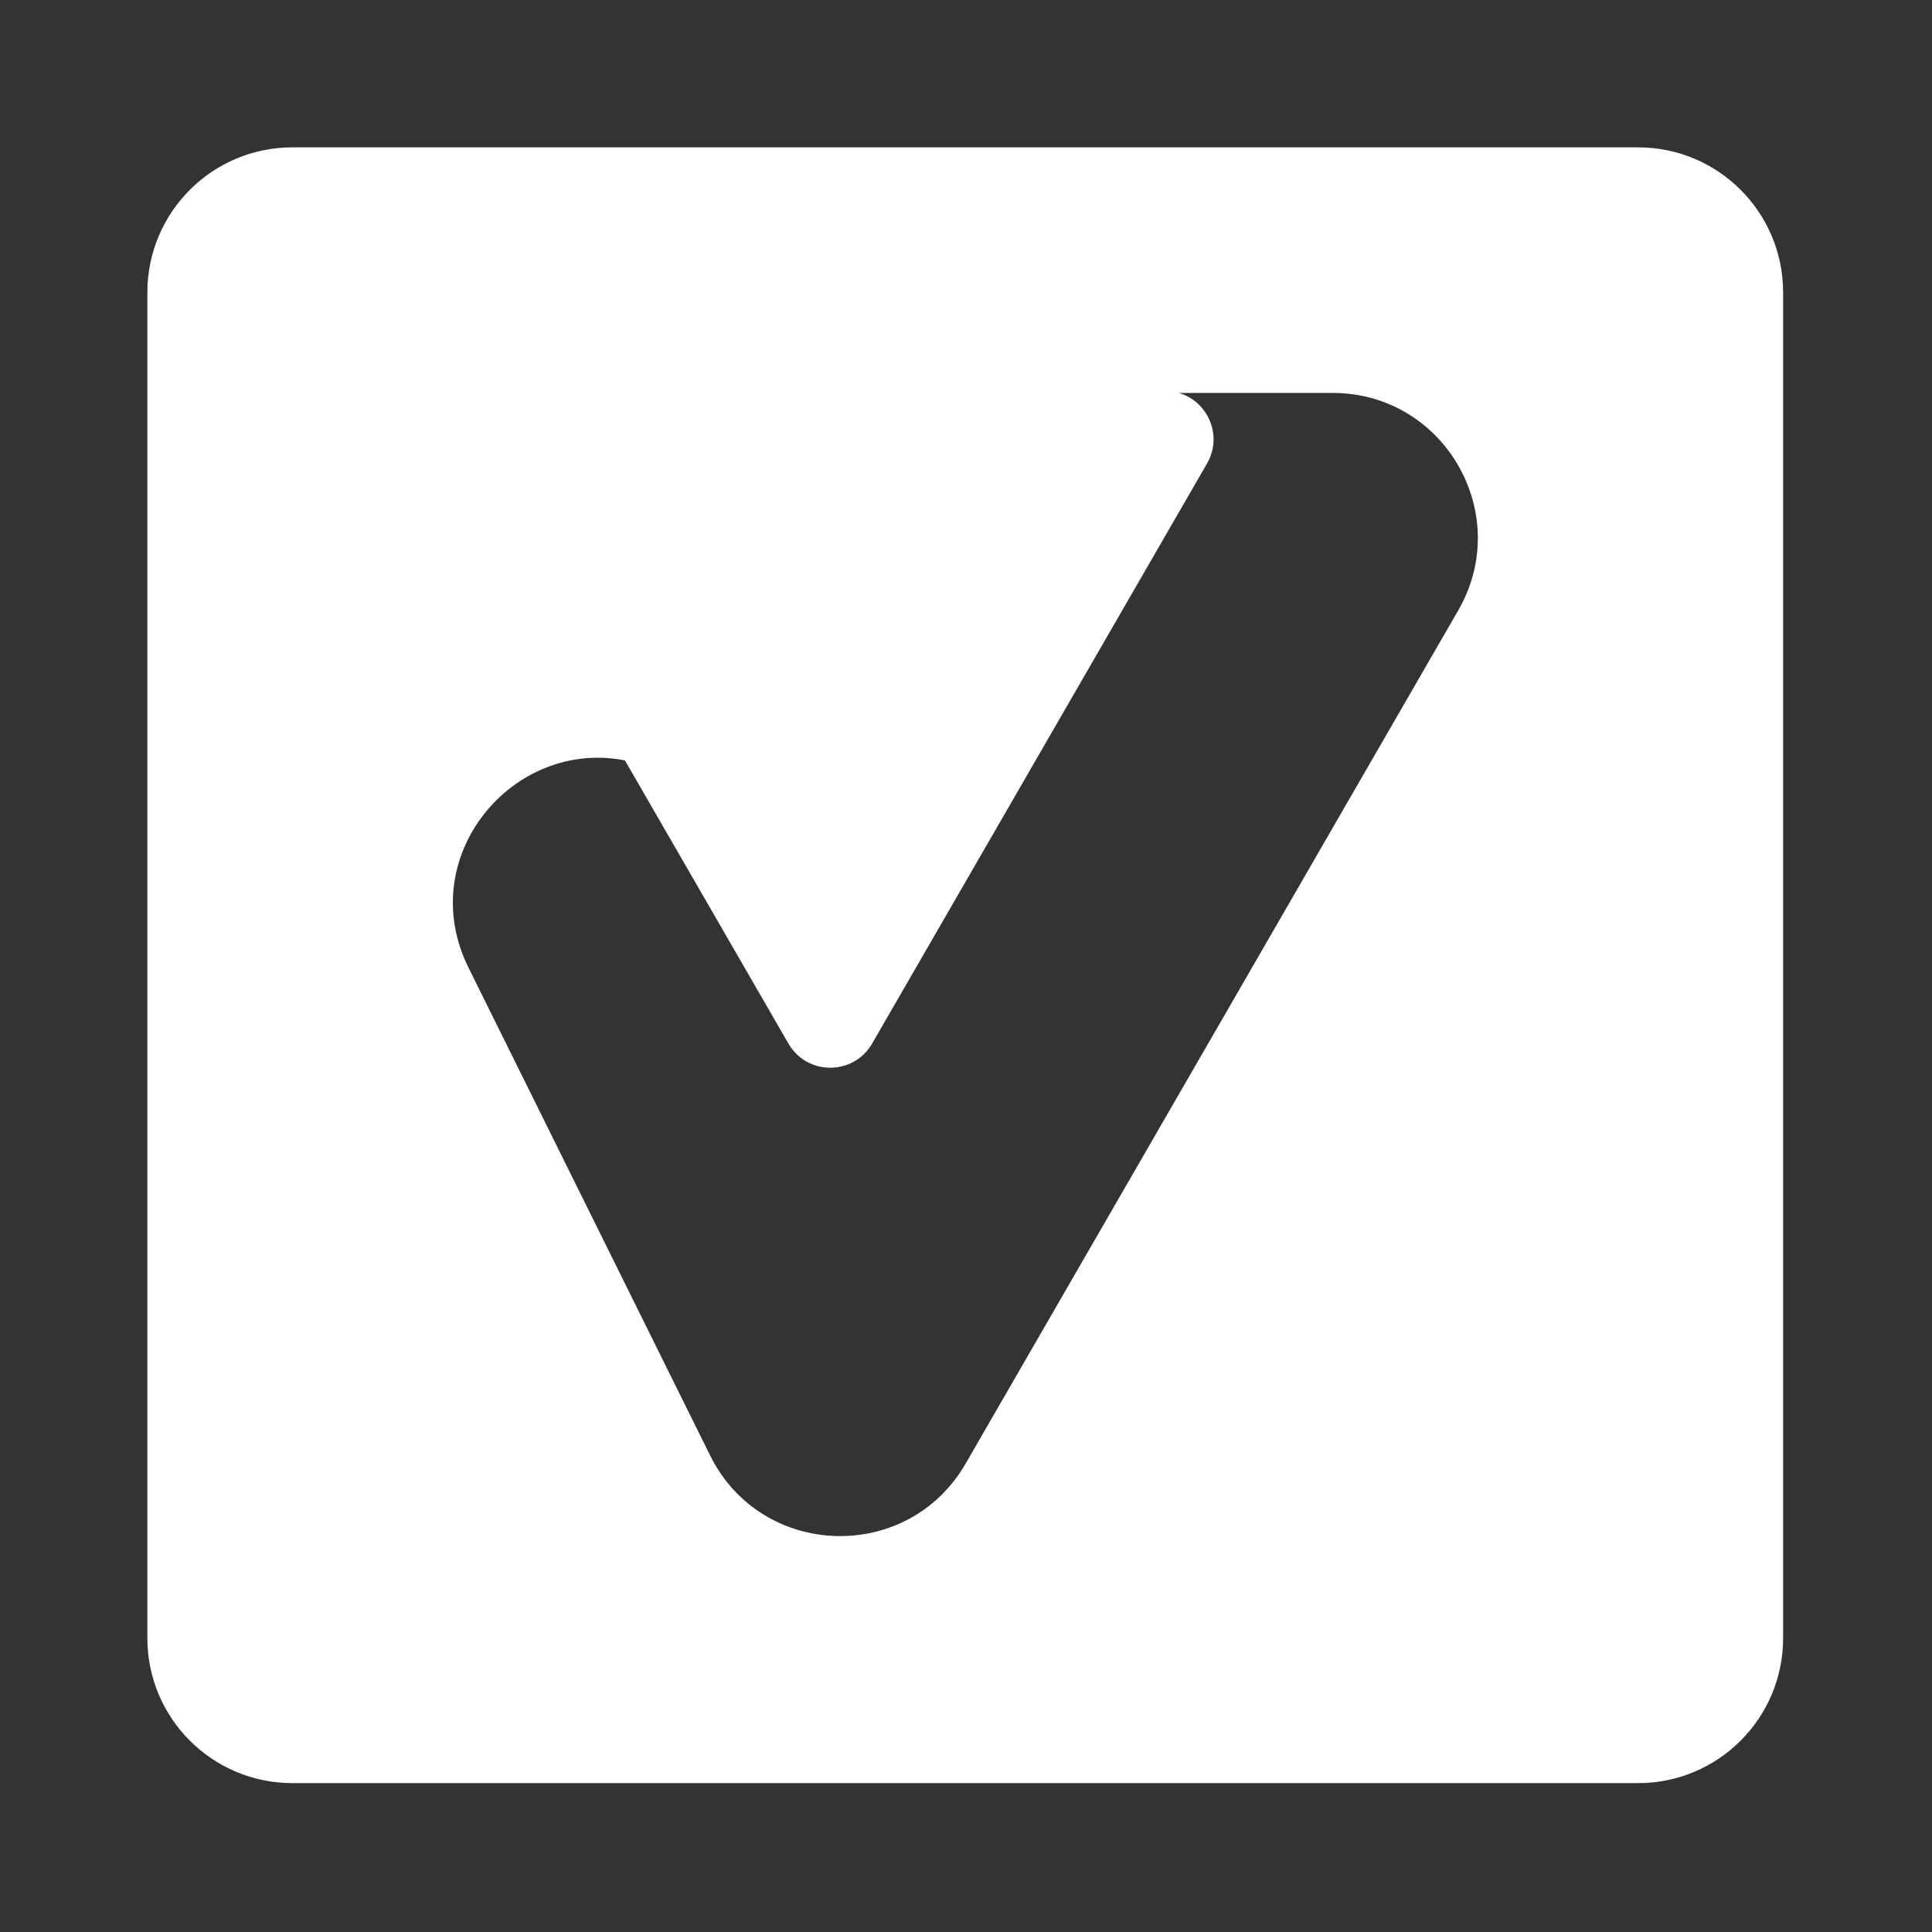 <svg width="512" height="512" viewBox="0 0 512 512" fill="none" xmlns="http://www.w3.org/2000/svg">
<rect x="0" y="0" width="512" height="512" fill="#333333" stroke="none"/>
<g clip-path="url(#clip0_502_75)">
<path d="M434.115 39.054C455.339 39.054 472.545 56.26 472.545 77.484V434.115C472.545 455.339 455.339 472.545 434.115 472.545H77.484C56.26 472.545 39.054 455.339 39.054 434.115V77.484C39.054 56.26 56.26 39.054 77.484 39.054H434.115ZM312.417 104.129C320.056 106.352 324.166 115.401 319.875 122.832L231.125 276.552C226.195 285.092 213.868 285.092 208.938 276.552L165.617 201.518C135.933 195.656 109.567 226.981 124.154 256.431L188.186 385.707C201.804 413.201 240.564 414.435 255.905 387.865L386.438 161.775C401.23 136.155 382.74 104.129 353.157 104.129H312.417Z" fill="white"/>
</g>
<defs>
<clipPath id="clip0_502_75">
<rect width="512" height="512" fill="white"/>
</clipPath>
</defs>
</svg>
